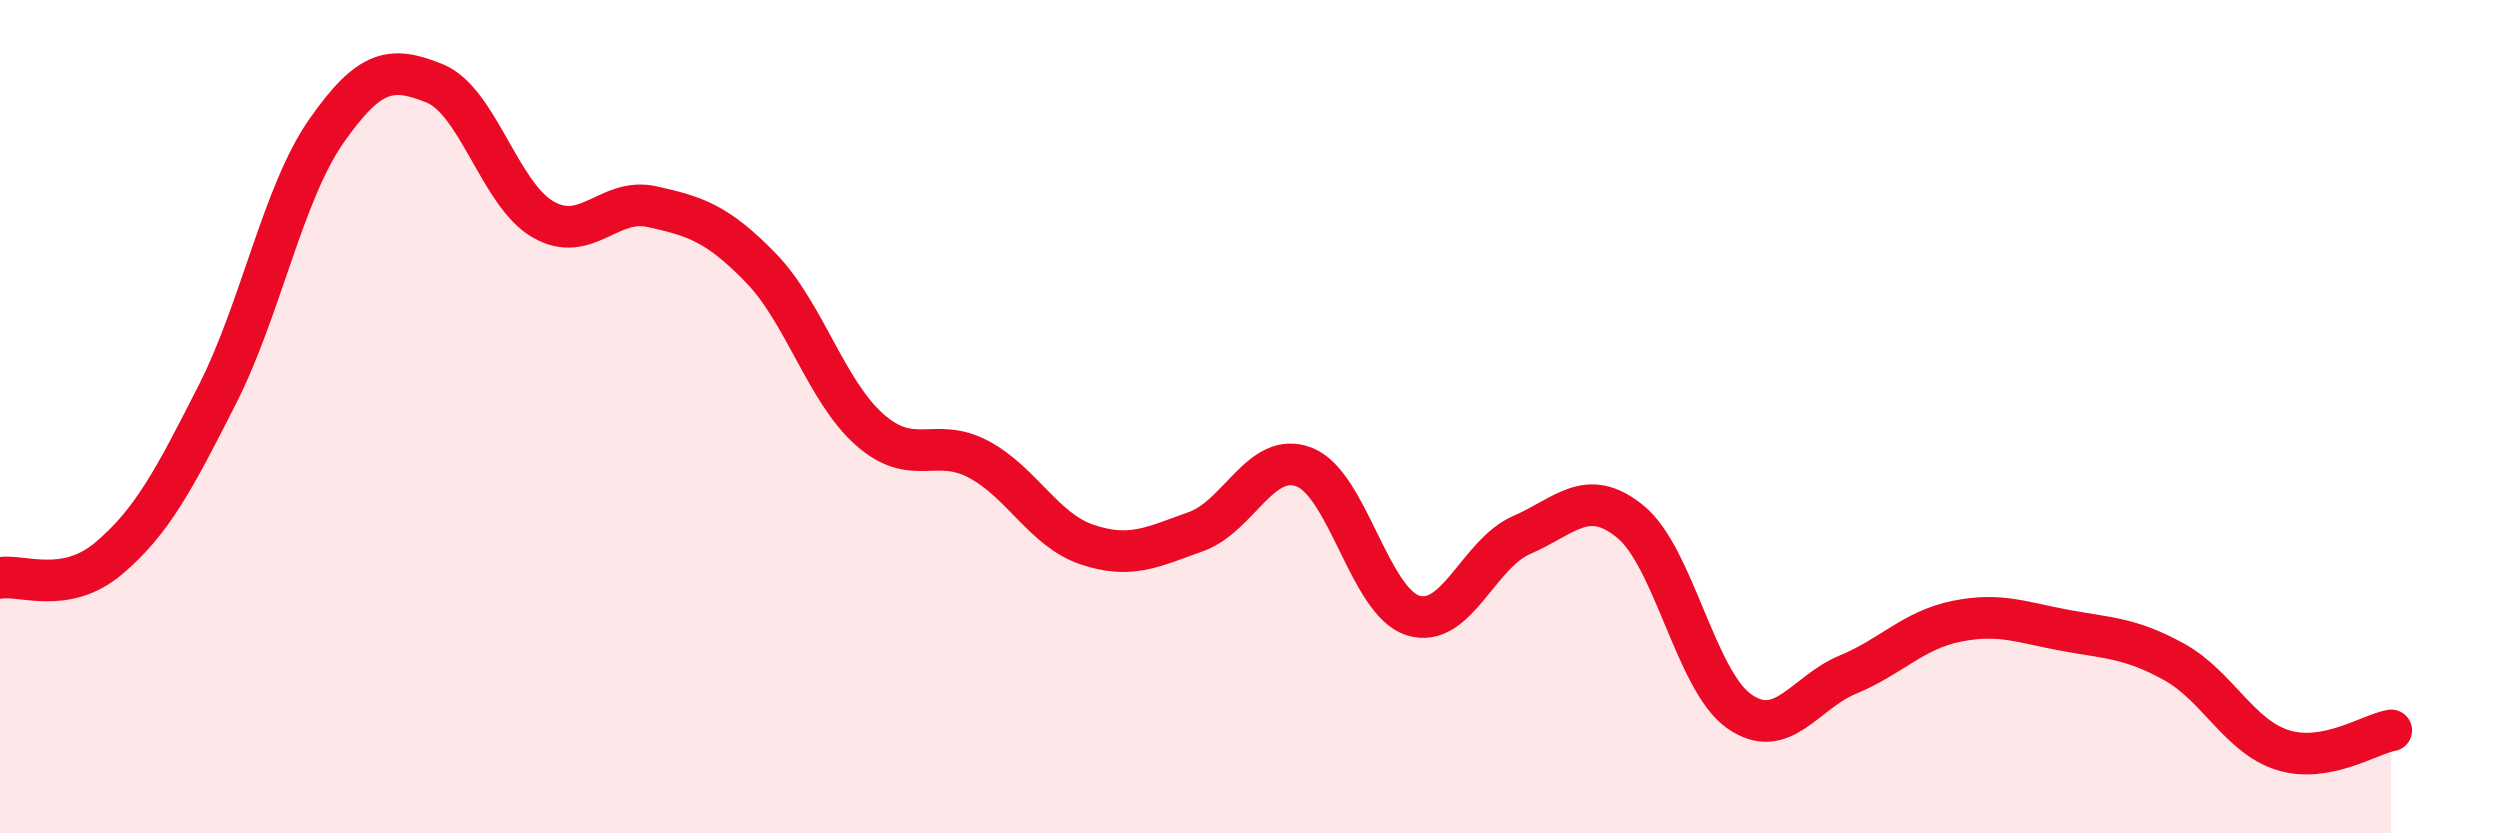
    <svg width="60" height="20" viewBox="0 0 60 20" xmlns="http://www.w3.org/2000/svg">
      <path
        d="M 0,13.87 C 0.52,13.78 1.57,14.28 2.61,13.4 C 3.65,12.52 4.18,11.51 5.22,9.46 C 6.26,7.41 6.79,4.64 7.83,3.15 C 8.87,1.66 9.39,1.58 10.43,2 C 11.47,2.42 12,4.68 13.04,5.27 C 14.08,5.86 14.61,4.73 15.65,4.96 C 16.69,5.19 17.22,5.36 18.26,6.43 C 19.3,7.5 19.83,9.39 20.87,10.31 C 21.91,11.23 22.44,10.47 23.48,11.02 C 24.52,11.57 25.05,12.72 26.09,13.07 C 27.13,13.42 27.66,13.13 28.7,12.76 C 29.74,12.39 30.26,10.81 31.3,11.21 C 32.34,11.61 32.87,14.44 33.91,14.77 C 34.95,15.1 35.48,13.29 36.52,12.84 C 37.56,12.39 38.09,11.67 39.13,12.52 C 40.17,13.37 40.7,16.34 41.74,17.07 C 42.78,17.8 43.31,16.62 44.35,16.19 C 45.39,15.76 45.92,15.12 46.96,14.91 C 48,14.7 48.53,14.94 49.57,15.13 C 50.61,15.32 51.13,15.31 52.17,15.88 C 53.21,16.45 53.74,17.67 54.78,18 C 55.82,18.33 56.87,17.62 57.39,17.53L57.39 20L0 20Z"
        fill="#EB0A25"
        opacity="0.1"
        stroke-linecap="round"
        stroke-linejoin="round"
      />
      <path
        d="M 0,13.87 C 0.52,13.78 1.57,14.28 2.61,13.4 C 3.65,12.52 4.18,11.51 5.22,9.46 C 6.26,7.41 6.79,4.64 7.83,3.15 C 8.87,1.66 9.39,1.58 10.43,2 C 11.47,2.42 12,4.68 13.04,5.27 C 14.08,5.86 14.61,4.73 15.65,4.96 C 16.69,5.19 17.22,5.36 18.26,6.43 C 19.3,7.5 19.83,9.39 20.87,10.31 C 21.91,11.23 22.44,10.47 23.48,11.02 C 24.52,11.57 25.05,12.72 26.09,13.07 C 27.13,13.42 27.66,13.13 28.7,12.76 C 29.74,12.39 30.26,10.81 31.3,11.21 C 32.34,11.61 32.87,14.44 33.91,14.77 C 34.95,15.1 35.48,13.29 36.52,12.84 C 37.56,12.39 38.09,11.67 39.13,12.52 C 40.17,13.37 40.7,16.34 41.74,17.07 C 42.78,17.8 43.31,16.62 44.35,16.19 C 45.39,15.76 45.92,15.12 46.96,14.91 C 48,14.7 48.53,14.94 49.57,15.13 C 50.61,15.32 51.13,15.31 52.17,15.88 C 53.21,16.45 53.74,17.67 54.78,18 C 55.82,18.33 56.87,17.62 57.39,17.53"
        stroke="#EB0A25"
        stroke-width="1"
        fill="none"
        stroke-linecap="round"
        stroke-linejoin="round"
      />
    </svg>
  